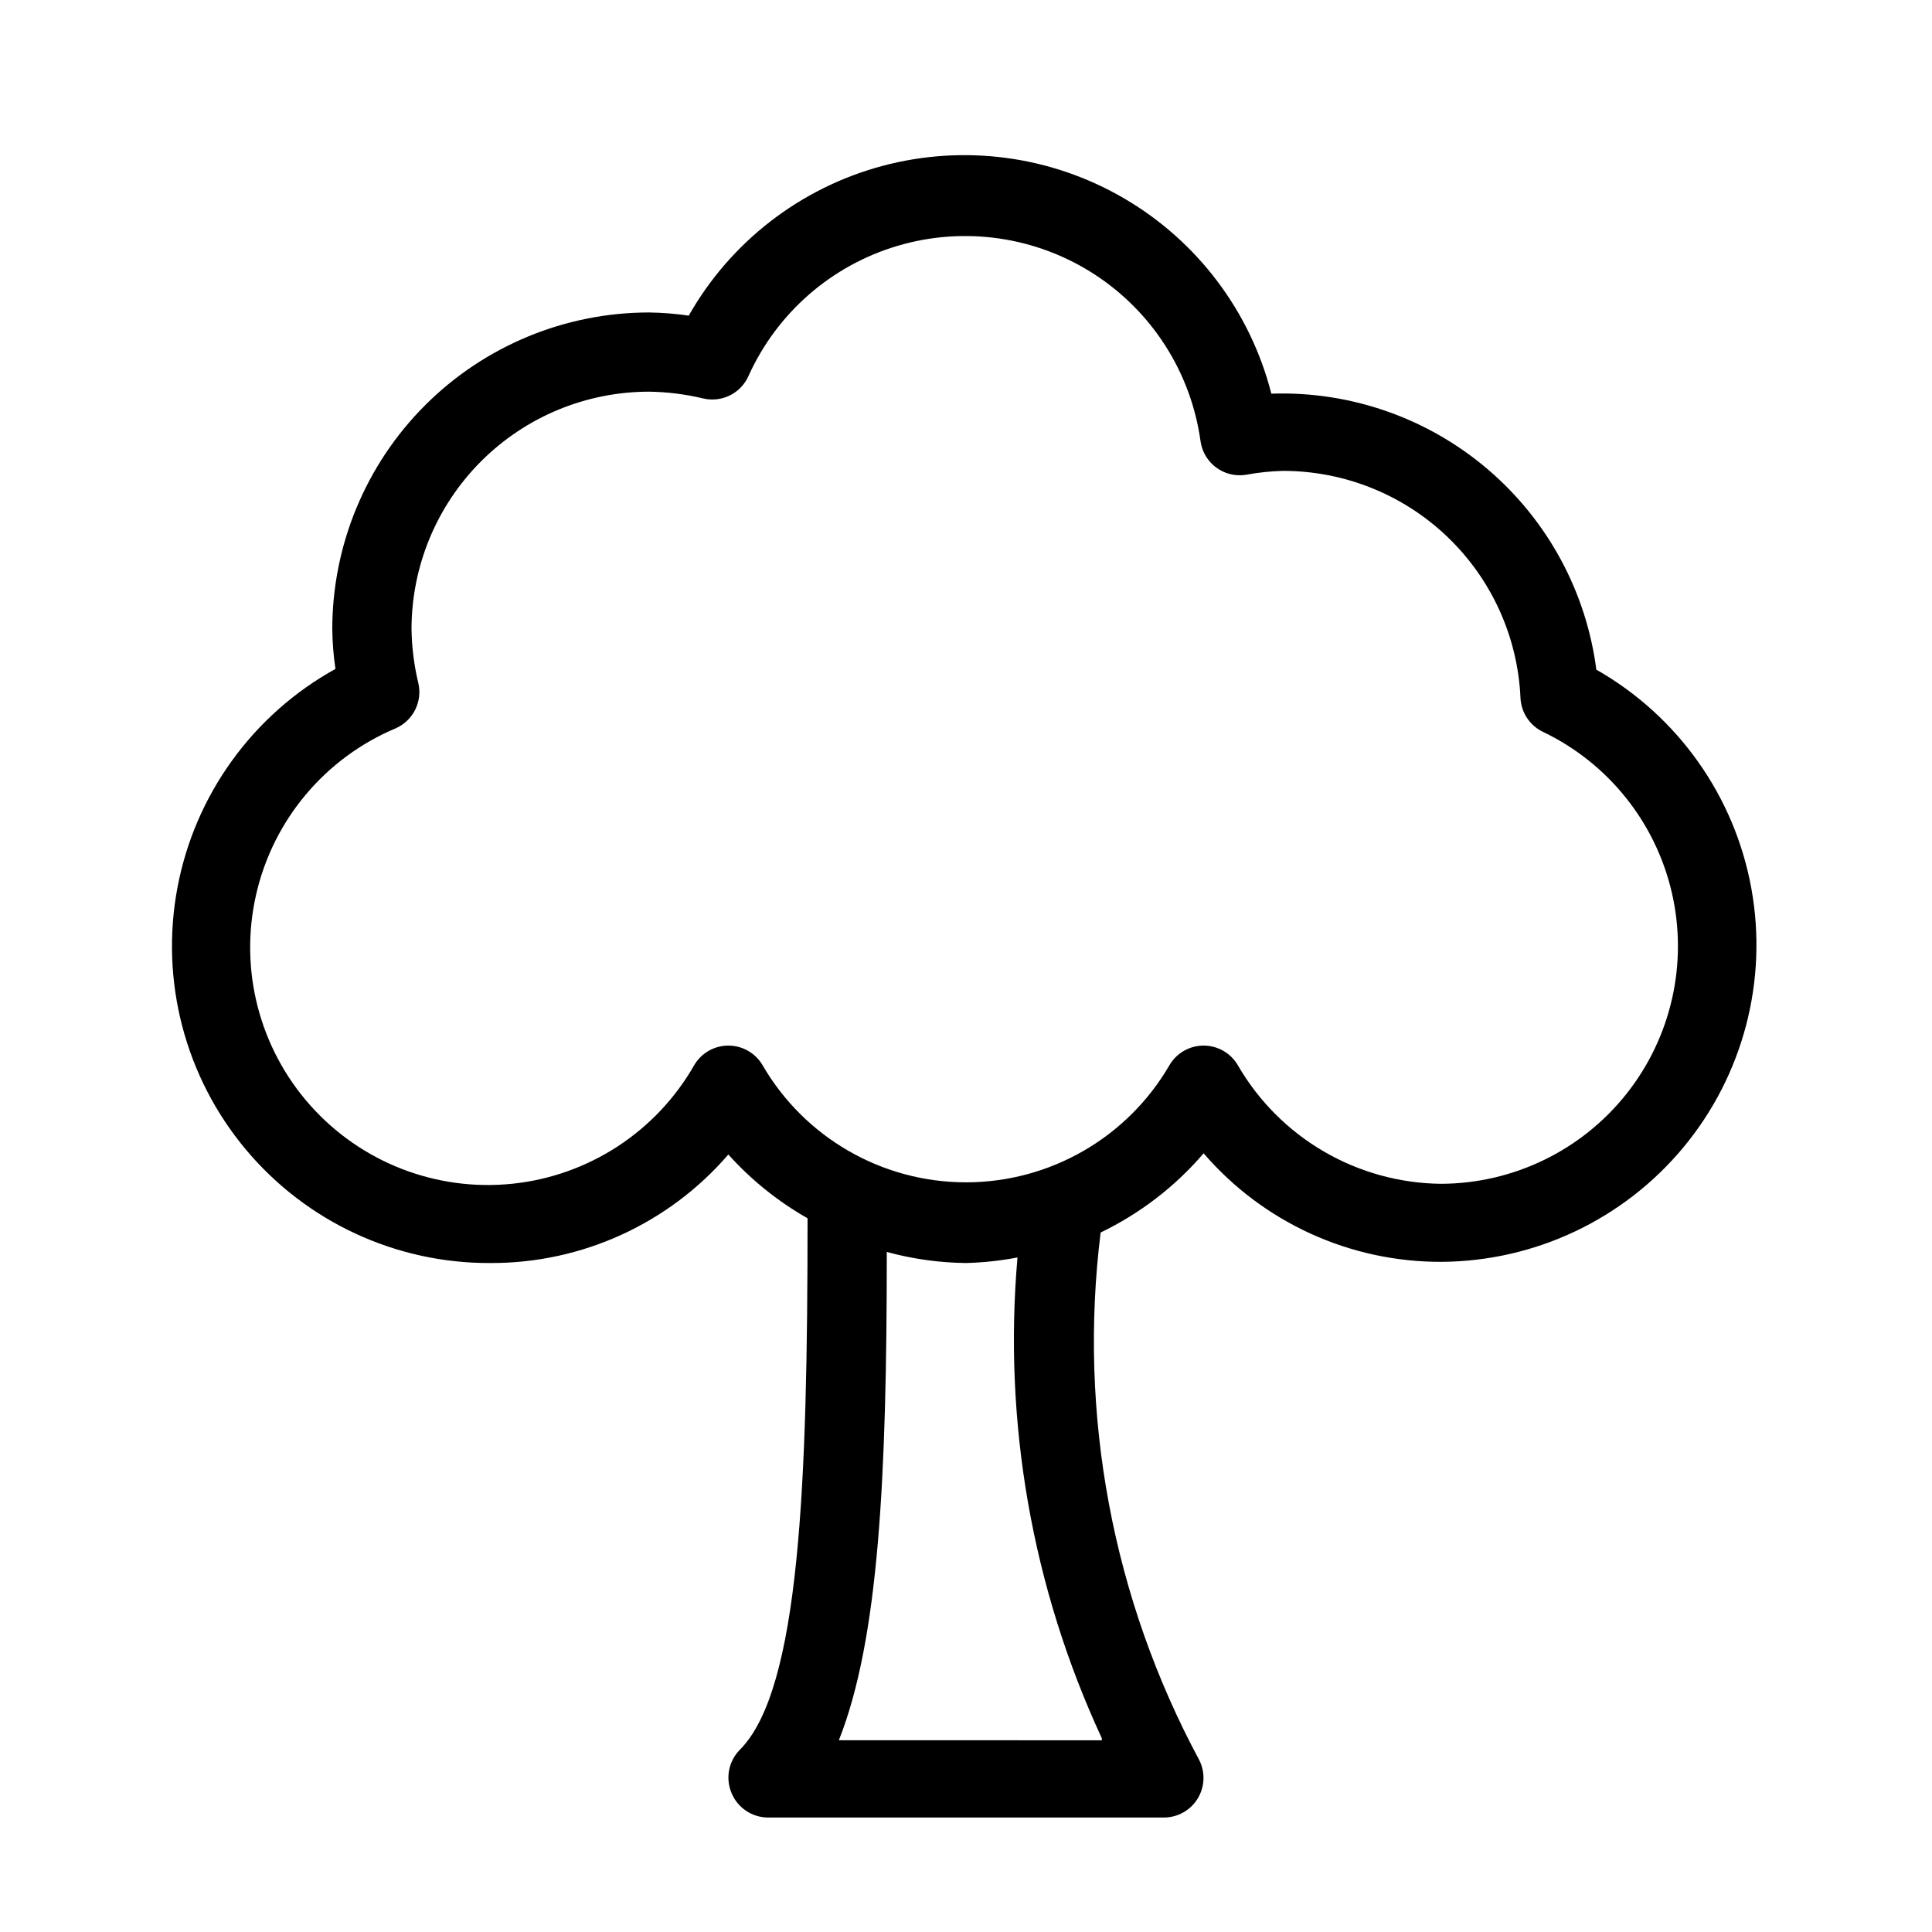 <?xml version="1.0" encoding="UTF-8"?>
<!-- Uploaded to: ICON Repo, www.svgrepo.com, Generator: ICON Repo Mixer Tools -->
<svg fill="#000000" width="800px" height="800px" version="1.1" viewBox="144 144 512 512" xmlns="http://www.w3.org/2000/svg">
 <path d="m567.09 321.8c-2.606-20.793-12.891-39.855-28.836-53.449-15.945-13.594-36.395-20.738-57.336-20.023-5.551-21.766-19.59-40.395-38.977-51.73-19.391-11.34-42.512-14.434-64.203-8.598-21.688 5.832-40.133 20.113-51.215 39.648-3.477-0.512-6.984-0.793-10.496-0.84-22.27 0-43.629 8.848-59.375 24.594-15.746 15.75-24.594 37.105-24.594 59.375 0.047 3.516 0.324 7.019 0.84 10.496-21.926 12.133-37.289 33.418-41.891 58.051-4.606 24.629 2.035 50.031 18.098 69.258 16.066 19.23 39.879 30.281 64.938 30.133 24.184 0.07 47.191-10.438 62.977-28.758 6.039 6.727 13.129 12.43 20.992 16.898 0 70.219-1.996 124.9-17.949 140.86-2.977 3.019-3.848 7.531-2.203 11.441 1.609 3.918 5.418 6.484 9.656 6.508h104.96c3.637-0.012 7.008-1.906 8.91-5.008 1.906-3.098 2.066-6.965 0.43-10.211-22.984-42.773-32.117-91.625-26.137-139.81 10.449-5.039 19.742-12.184 27.293-20.992 15.785 18.324 38.789 28.828 62.973 28.758 24.824-0.129 48.316-11.234 64.172-30.336 15.855-19.098 22.445-44.234 18.004-68.656-4.441-24.426-19.465-45.629-41.031-57.922zm-131.09 283.39-69.695-0.004c10.602-26.766 12.703-69.484 12.703-129.41 6.844 1.867 13.898 2.856 20.992 2.938 4.578-0.121 9.141-0.613 13.645-1.469-3.809 43.695 3.898 87.629 22.355 127.42zm89.949-147.47c-22.285-0.211-42.805-12.184-53.949-31.488-1.891-3.188-5.32-5.141-9.023-5.141-3.707 0-7.137 1.953-9.027 5.141-11.148 19.246-31.707 31.098-53.949 31.098-22.246 0-42.801-11.852-53.949-31.098-1.895-3.188-5.324-5.141-9.027-5.141-3.707 0-7.137 1.953-9.027 5.141-10.051 17.645-27.992 29.363-48.188 31.469-20.199 2.109-40.172-5.652-53.648-20.844-13.477-15.191-18.801-35.949-14.297-55.75 4.5-19.801 18.273-36.219 36.992-44.09 4.652-2.047 7.176-7.129 5.984-12.07-1.109-4.644-1.711-9.398-1.785-14.172 0-16.703 6.633-32.719 18.445-44.531 11.809-11.809 27.828-18.445 44.531-18.445 4.809 0.07 9.594 0.668 14.273 1.785 4.941 1.191 10.027-1.328 12.07-5.981 7.547-16.699 21.988-29.285 39.566-34.473 17.574-5.188 36.535-2.461 51.938 7.465 15.406 9.93 25.719 26.07 28.258 44.219 0.363 2.801 1.836 5.336 4.09 7.031 2.254 1.695 5.09 2.414 7.875 1.996 3.254-0.613 6.555-0.965 9.863-1.051 16.227-0.016 31.828 6.231 43.559 17.434 11.734 11.203 18.691 26.504 19.418 42.711 0.168 3.883 2.473 7.356 5.984 9.027 17.266 8.277 29.824 23.961 34.133 42.617 4.305 18.656-0.109 38.262-12 53.27-11.891 15.008-29.961 23.793-49.109 23.871z"/>
</svg>
